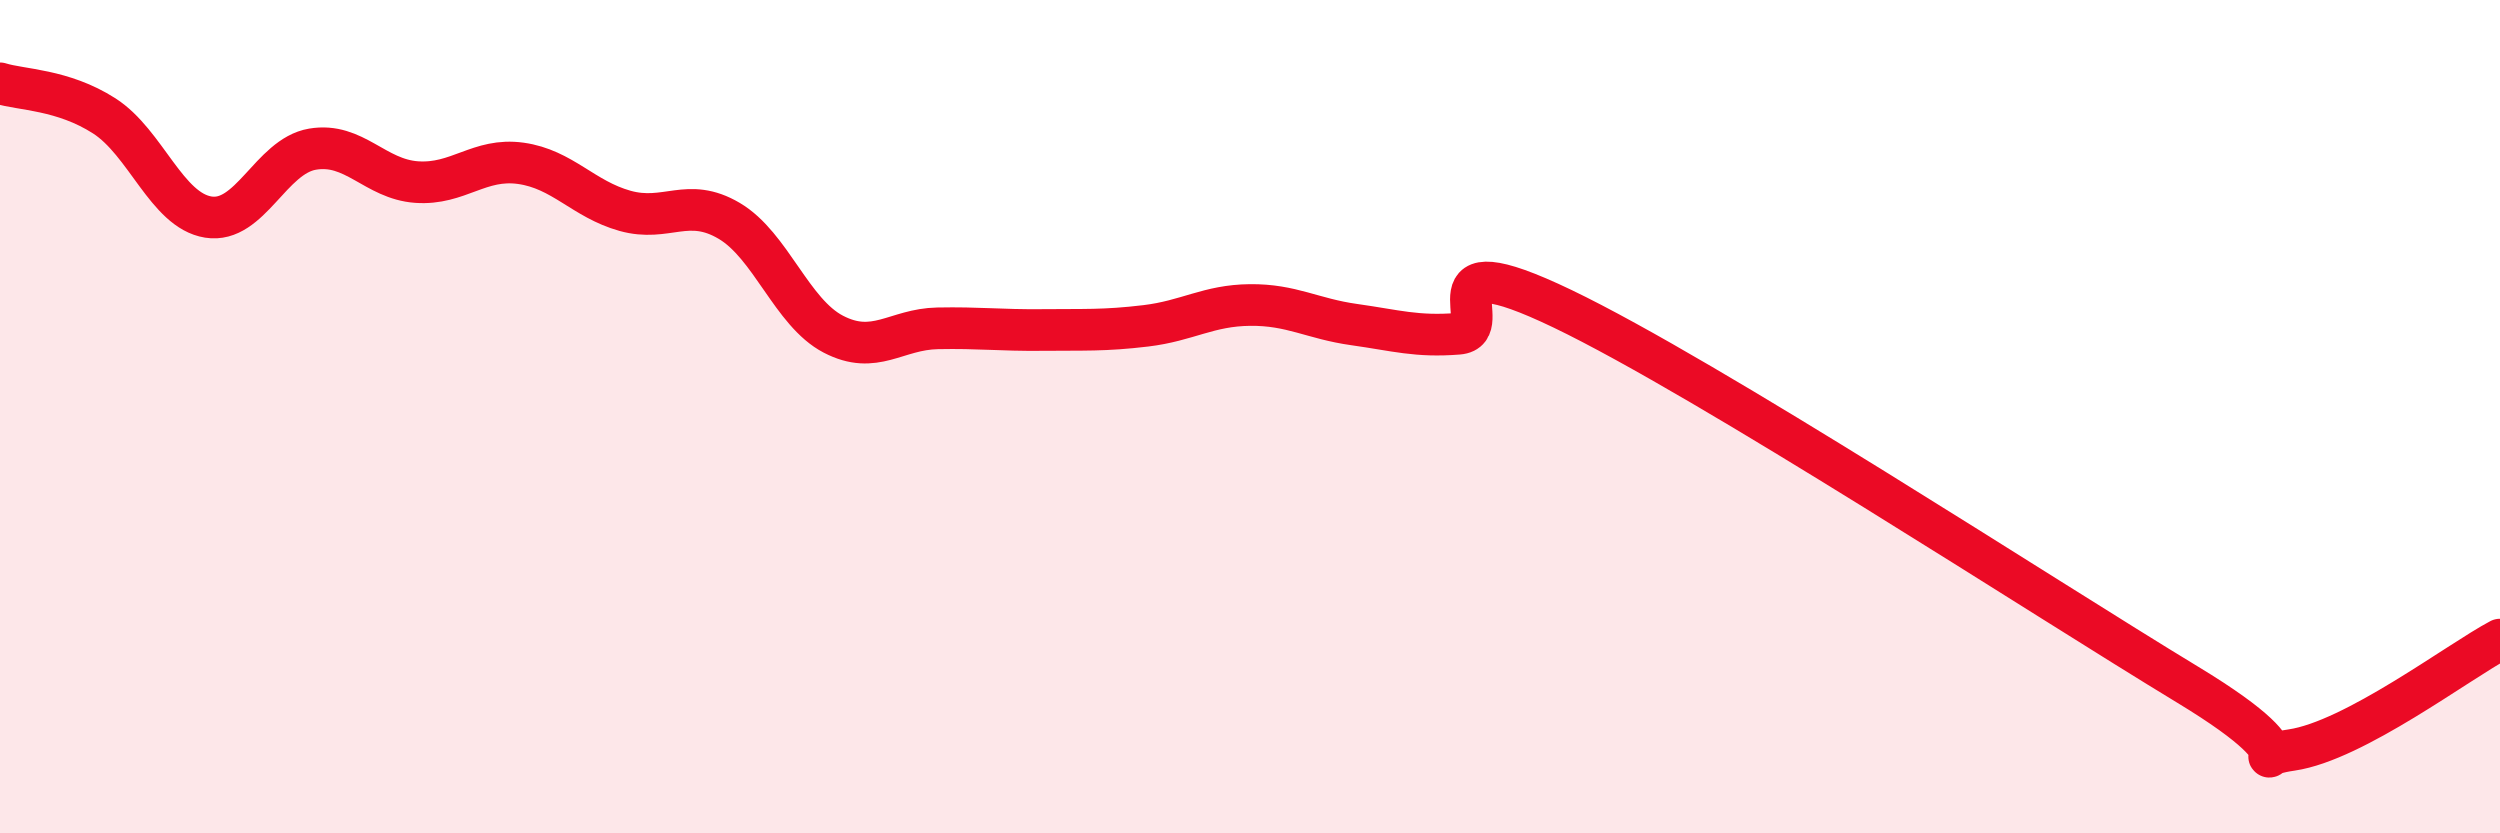 
    <svg width="60" height="20" viewBox="0 0 60 20" xmlns="http://www.w3.org/2000/svg">
      <path
        d="M 0,2 C 0.5,2.16 1.5,2.14 2.5,2.78 C 3.5,3.42 4,5.05 5,5.21 C 6,5.37 6.5,3.75 7.5,3.58 C 8.5,3.41 9,4.3 10,4.37 C 11,4.44 11.5,3.78 12.5,3.92 C 13.5,4.06 14,4.78 15,5.06 C 16,5.34 16.5,4.71 17.5,5.3 C 18.5,5.89 19,7.5 20,8.02 C 21,8.54 21.5,7.9 22.5,7.88 C 23.5,7.86 24,7.93 25,7.92 C 26,7.91 26.5,7.94 27.5,7.82 C 28.5,7.7 29,7.33 30,7.32 C 31,7.31 31.5,7.65 32.5,7.79 C 33.5,7.93 34,8.09 35,8.01 C 36,7.93 34,5.73 37.5,7.41 C 41,9.09 49,14.31 52.5,16.43 C 56,18.55 53.5,18.22 55,18 C 56.5,17.78 59,15.88 60,15.35L60 20L0 20Z"
        fill="#EB0A25"
        opacity="0.1"
        stroke-linecap="round"
        stroke-linejoin="round"
      />
      <path
        d="M 0,2 C 0.5,2.16 1.5,2.14 2.5,2.78 C 3.5,3.42 4,5.05 5,5.21 C 6,5.37 6.5,3.75 7.5,3.58 C 8.5,3.41 9,4.3 10,4.37 C 11,4.44 11.5,3.78 12.5,3.92 C 13.5,4.06 14,4.78 15,5.06 C 16,5.34 16.5,4.71 17.5,5.3 C 18.5,5.89 19,7.5 20,8.02 C 21,8.54 21.5,7.9 22.5,7.88 C 23.5,7.86 24,7.93 25,7.92 C 26,7.91 26.5,7.94 27.5,7.82 C 28.5,7.7 29,7.33 30,7.32 C 31,7.31 31.5,7.65 32.5,7.79 C 33.5,7.93 34,8.09 35,8.01 C 36,7.93 34,5.73 37.5,7.41 C 41,9.09 49,14.31 52.5,16.43 C 56,18.55 53.5,18.22 55,18 C 56.5,17.78 59,15.88 60,15.35"
        stroke="#EB0A25"
        stroke-width="1"
        fill="none"
        stroke-linecap="round"
        stroke-linejoin="round"
      />
    </svg>
  